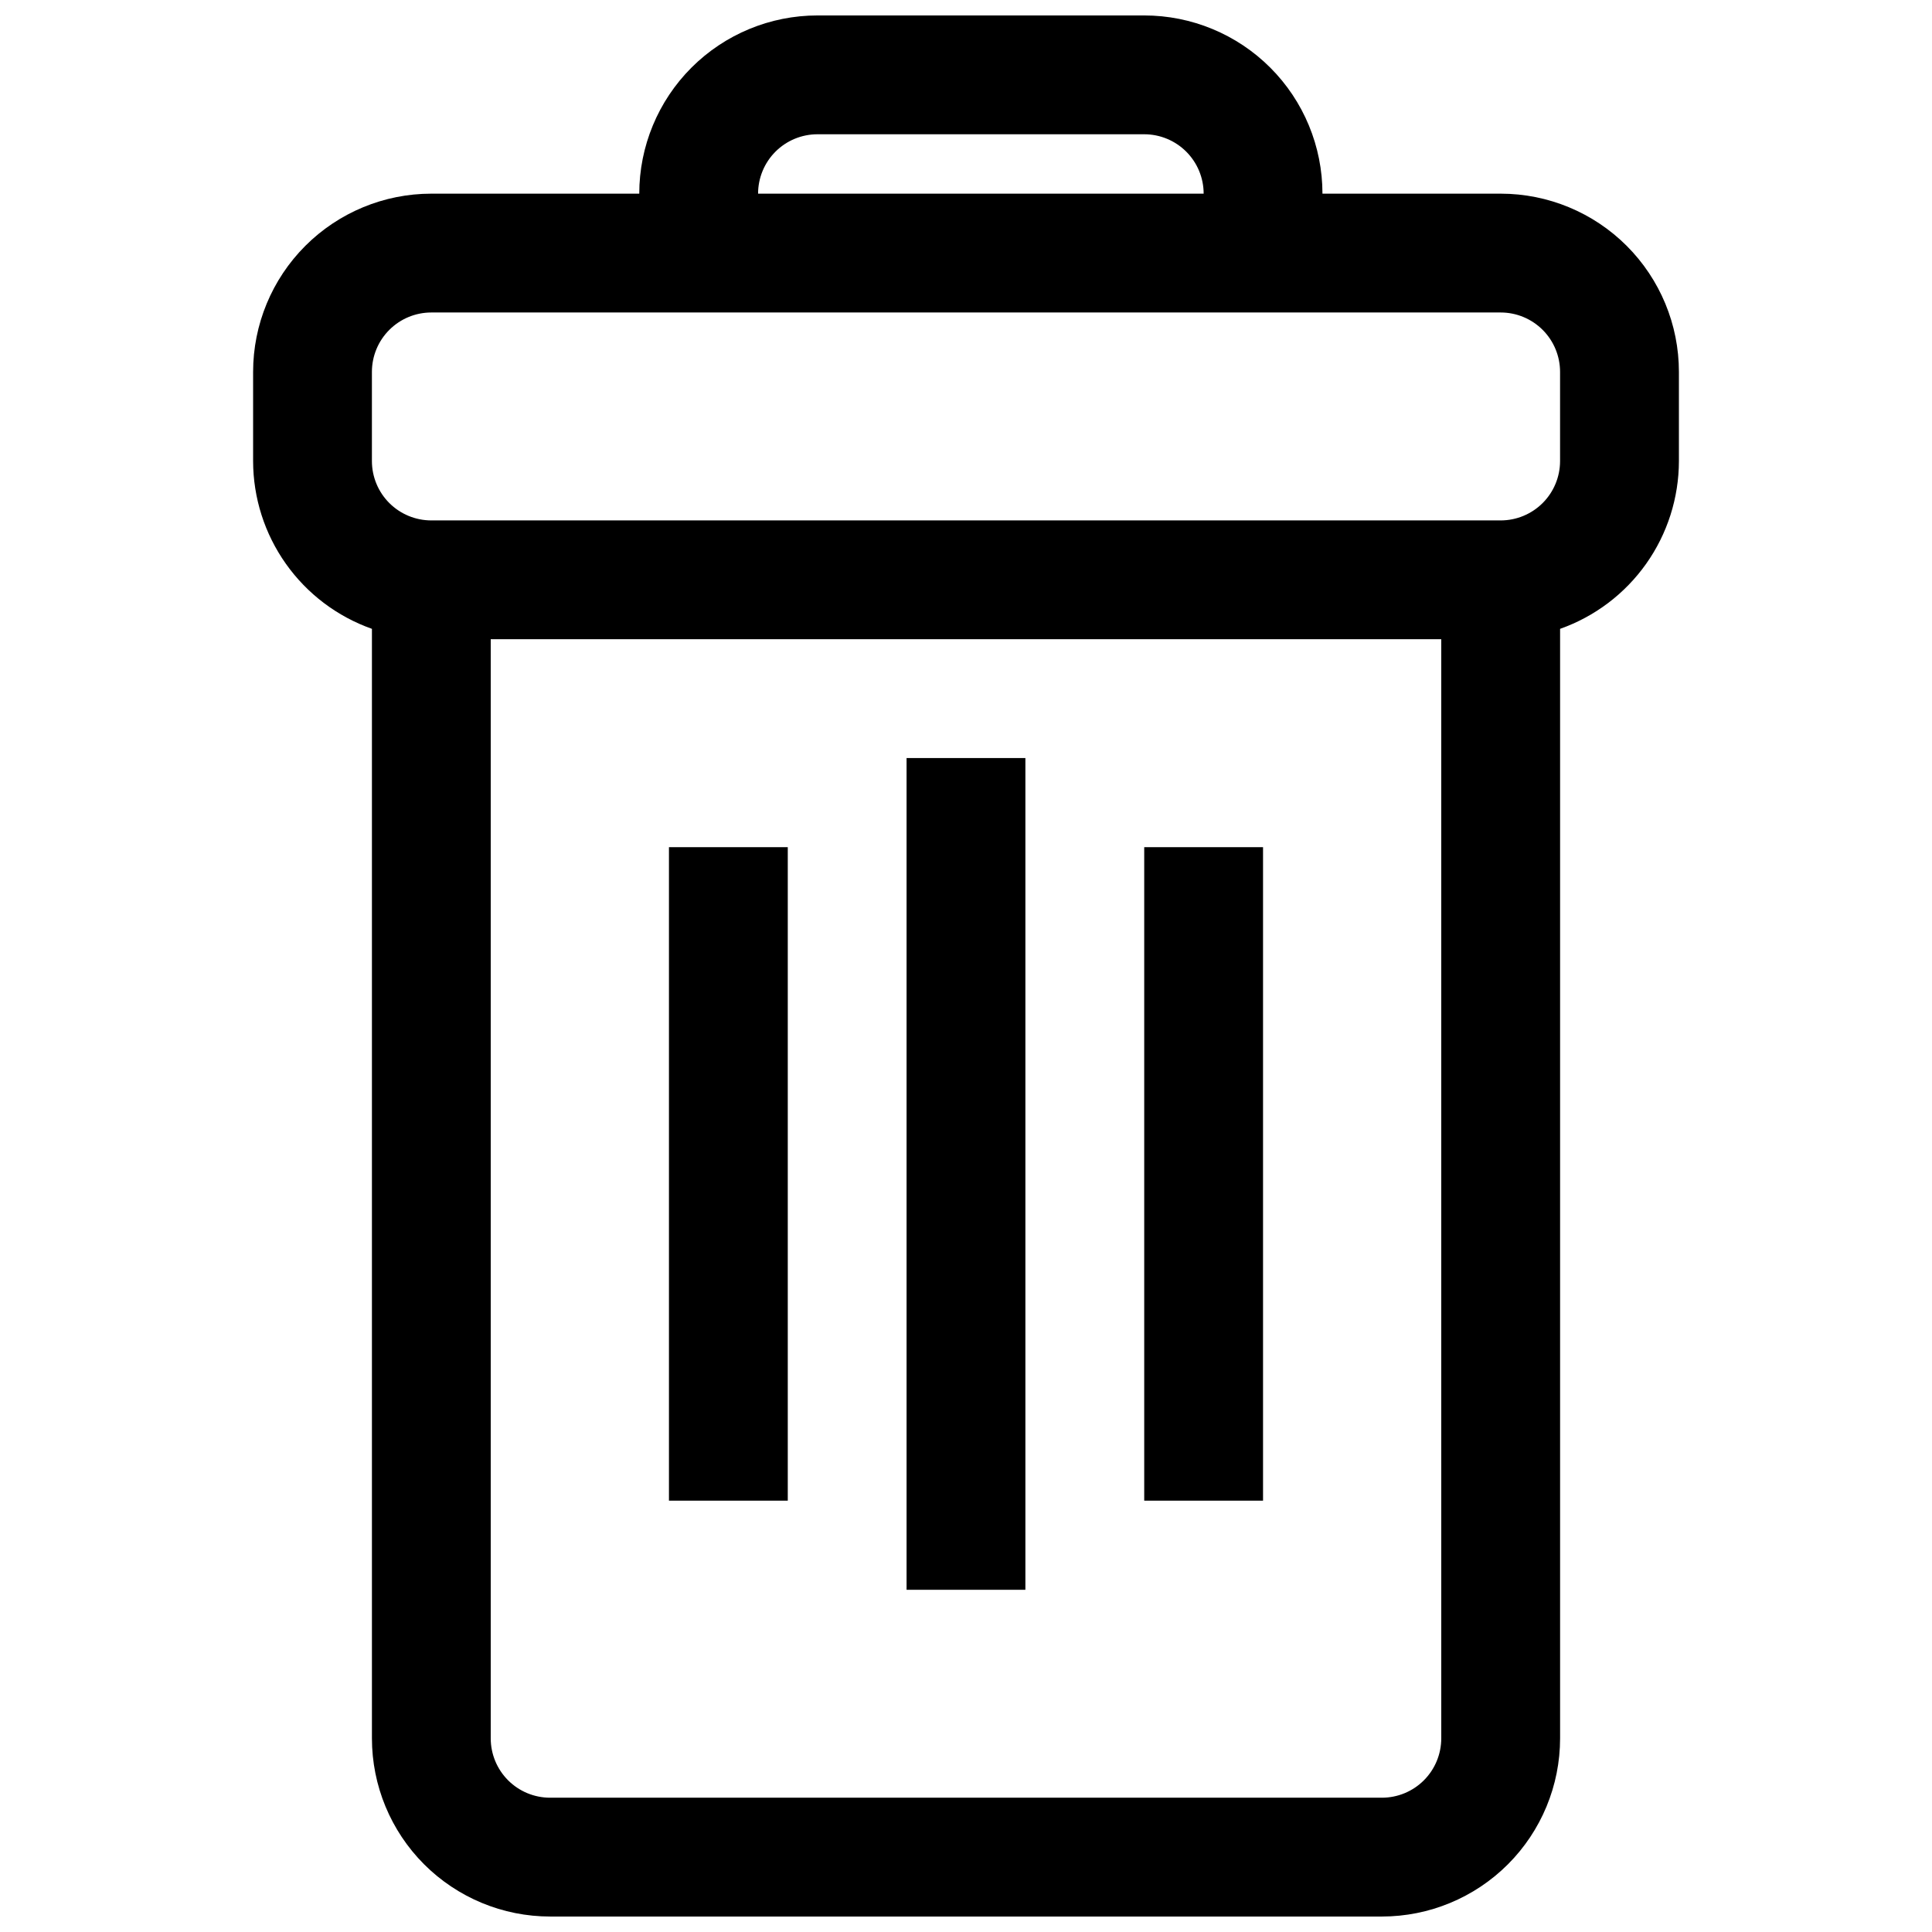 <?xml version="1.0" encoding="UTF-8"?>
<!-- Uploaded to: SVG Repo, www.svgrepo.com, Generator: SVG Repo Mixer Tools -->
<svg width="800px" height="800px" version="1.1" viewBox="144 144 512 512" xmlns="http://www.w3.org/2000/svg">
 <defs>
  <clipPath id="a">
   <path d="m211 148.09h378v503.81h-378z"/>
  </clipPath>
 </defs>
 <g clip-path="url(#a)">
  <path d="m289.79 651.9h220.42c12.527 0 24.539-4.977 33.398-13.832 8.855-8.859 13.832-20.871 13.832-33.398v-294.02c9.203-3.254 17.168-9.277 22.809-17.242 5.637-7.961 8.668-17.477 8.68-27.234v-23.617c0-12.527-4.977-24.539-13.832-33.398-8.859-8.859-20.871-13.836-33.398-13.836h-47.234c0-12.523-4.973-24.539-13.832-33.398-8.859-8.855-20.871-13.832-33.398-13.832h-86.594c-12.523 0-24.539 4.977-33.398 13.832-8.855 8.859-13.832 20.875-13.832 33.398h-55.105c-12.527 0-24.539 4.977-33.398 13.836-8.855 8.859-13.832 20.871-13.832 33.398v23.617c0.012 9.758 3.043 19.273 8.684 27.234 5.637 7.965 13.605 13.988 22.805 17.242v294.02c0 12.527 4.977 24.539 13.832 33.398 8.859 8.855 20.871 13.832 33.398 13.832zm236.16-47.23c0 4.176-1.656 8.18-4.609 11.133-2.953 2.953-6.957 4.609-11.133 4.609h-220.42c-4.176 0-8.18-1.656-11.133-4.609-2.953-2.953-4.609-6.957-4.609-11.133v-291.27h251.9zm-165.31-425.09h86.594c4.176 0 8.18 1.66 11.133 4.609 2.953 2.953 4.613 6.957 4.613 11.133h-118.08c0-4.176 1.66-8.18 4.609-11.133 2.953-2.949 6.957-4.609 11.133-4.609zm-118.08 62.977c0-4.176 1.656-8.18 4.609-11.133s6.957-4.613 11.133-4.613h283.39c4.176 0 8.18 1.66 11.133 4.613s4.609 6.957 4.609 11.133v23.617c0 4.176-1.656 8.18-4.609 11.133-2.953 2.949-6.957 4.609-11.133 4.609h-283.39c-4.176 0-8.18-1.66-11.133-4.609-2.953-2.953-4.609-6.957-4.609-11.133z"/>
 </g>
 <path d="m384.25 344.89h31.488v220.42h-31.488z"/>
 <path d="m321.28 368.51h31.488v173.18h-31.488z"/>
 <path d="m447.23 368.51h31.488v173.18h-31.488z"/>
</svg>